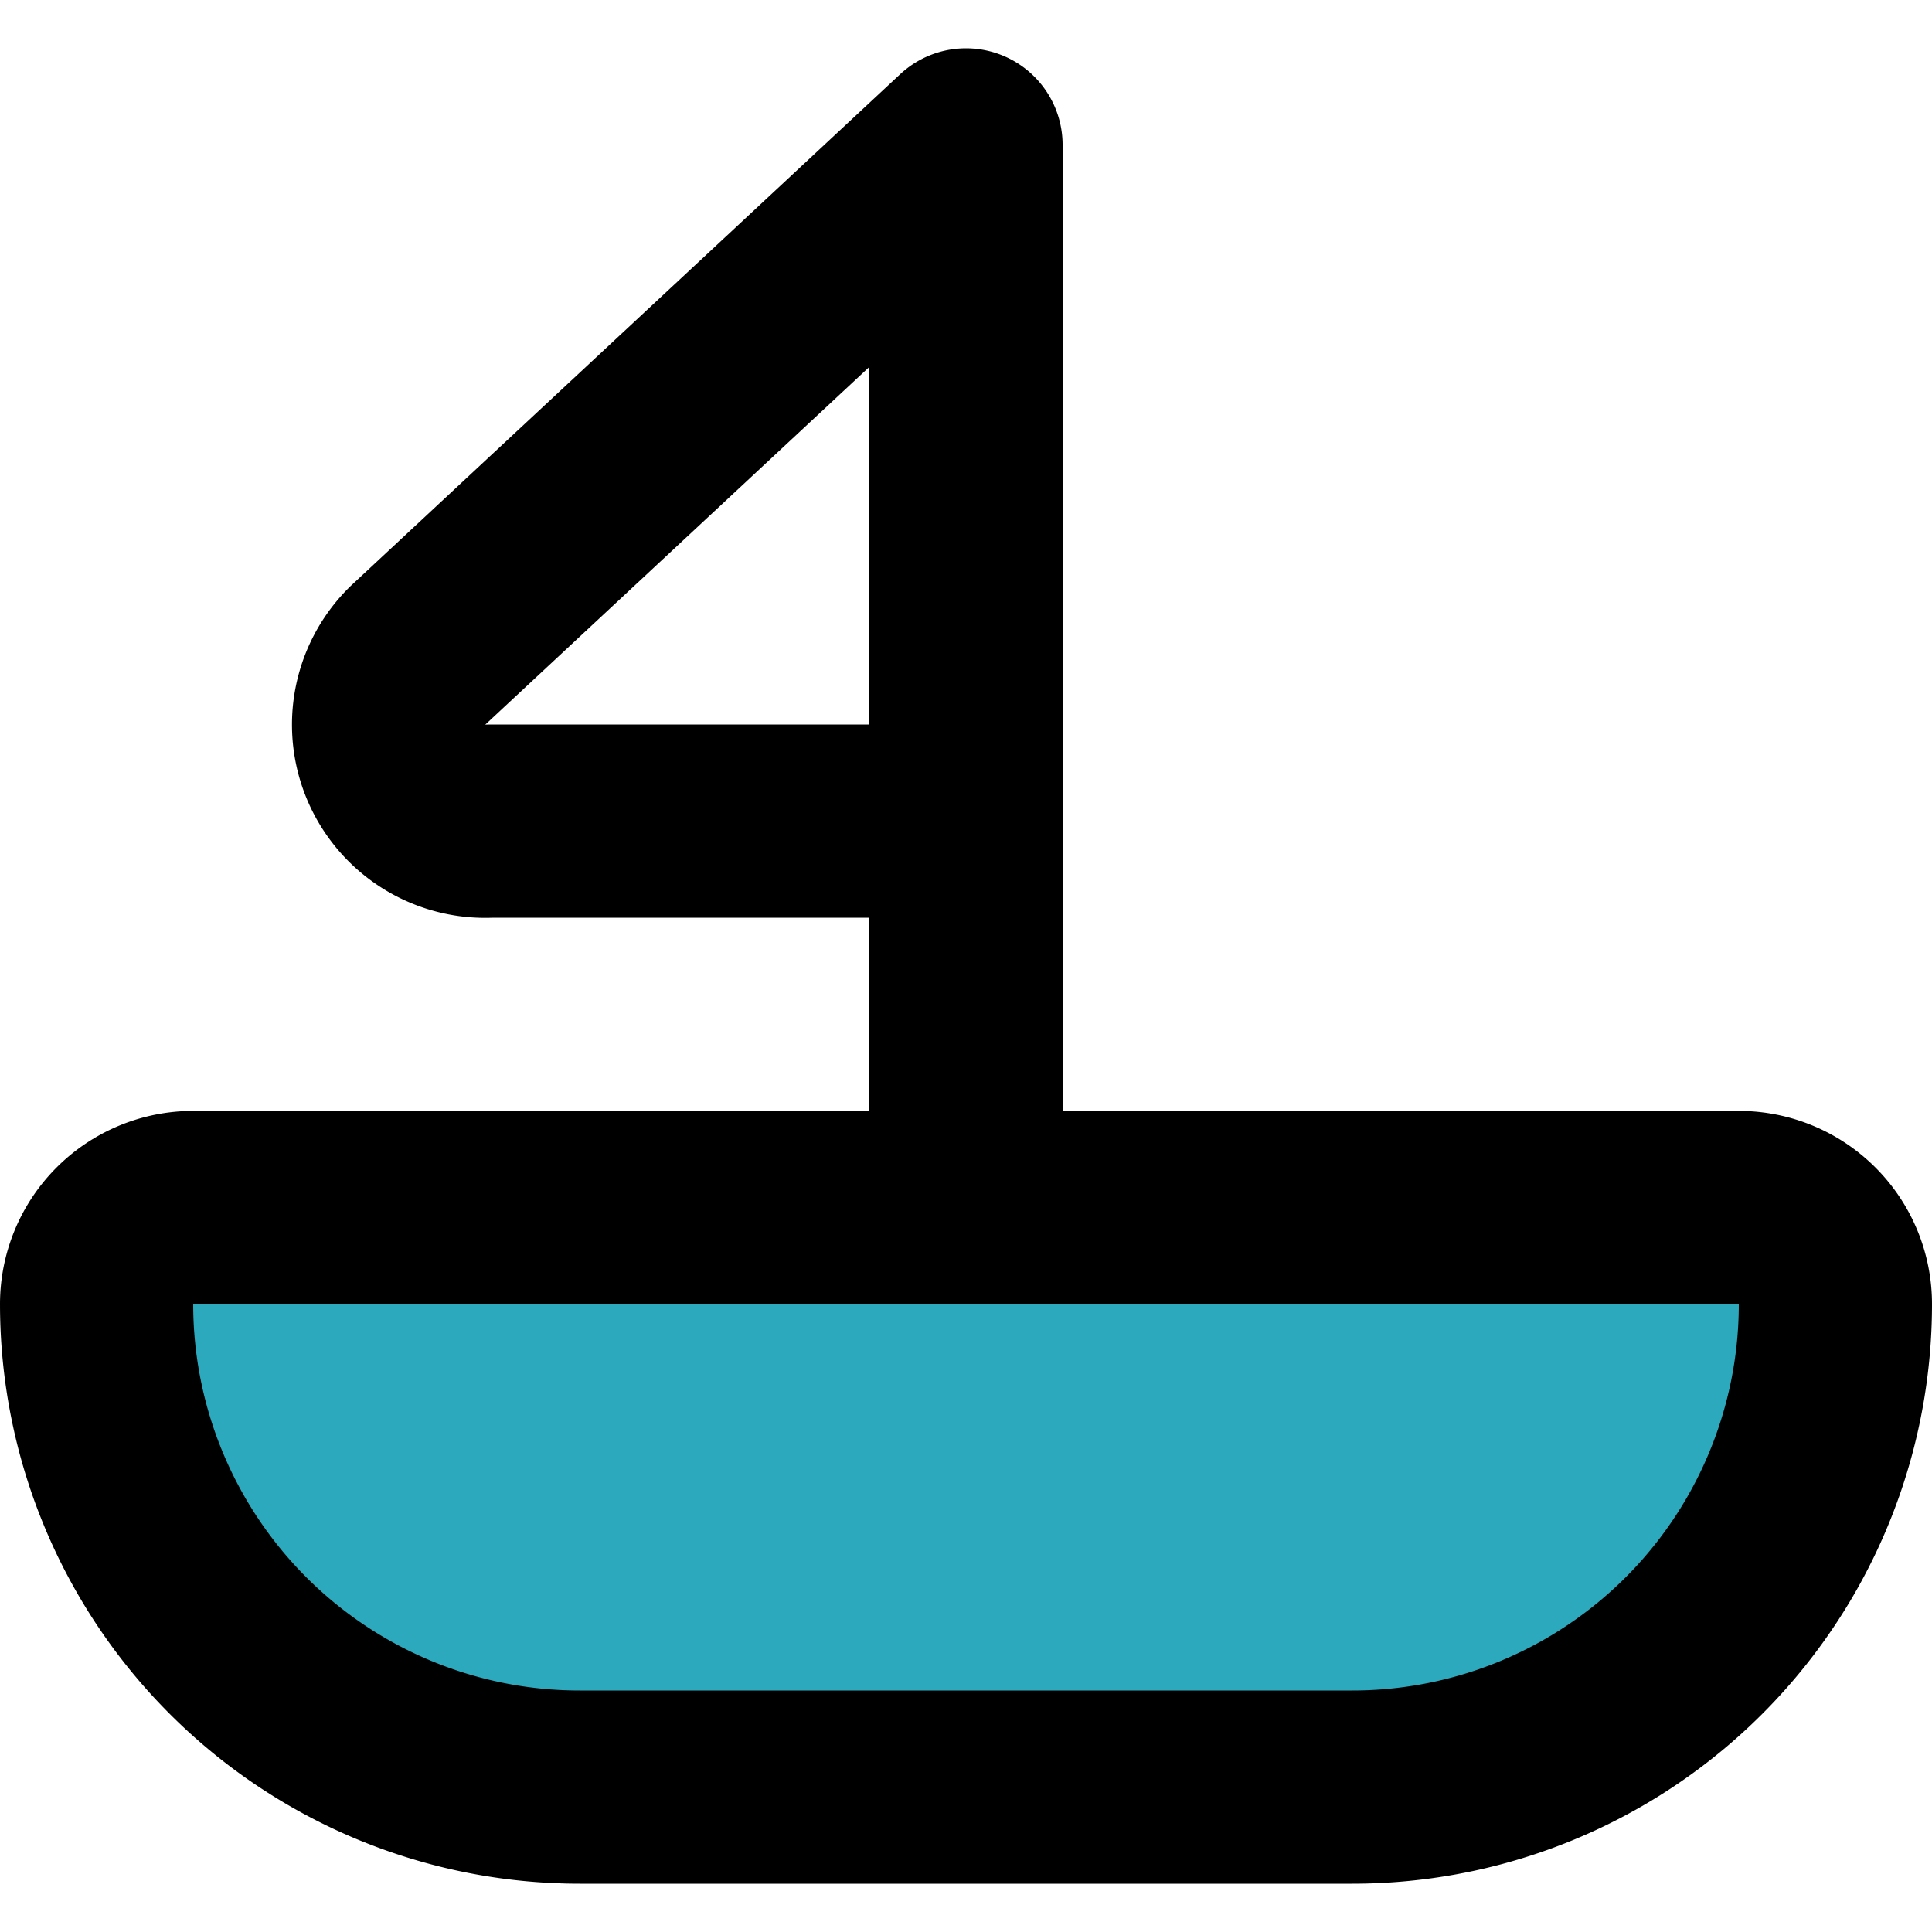 <?xml version="1.0" encoding="utf-8"?>
<svg width="800px" height="800px" viewBox="0 -0.5 20 20" xmlns="http://www.w3.org/2000/svg">
  <g id="sailboat-left-2" transform="translate(-2 -2)">
    <path id="secondary" fill="#2ca9bc" d="M4,14H20a1,1,0,0,1,1,1h0a5,5,0,0,1-5,5H8a5,5,0,0,1-5-5H3A1,1,0,0,1,4,14Z"/>
    <path id="primary" d="M7.08,10H12V3L6.32,8.29A1,1,0,0,0,7.08,10ZM12,14V3m4,17H8a5,5,0,0,1-5-5H3a1,1,0,0,1,1-1H20a1,1,0,0,1,1,1h0A5,5,0,0,1,16,20Z" fill="none" stroke="#000000" stroke-linecap="round" stroke-linejoin="round" stroke-width="2"/>
  </g>
</svg>